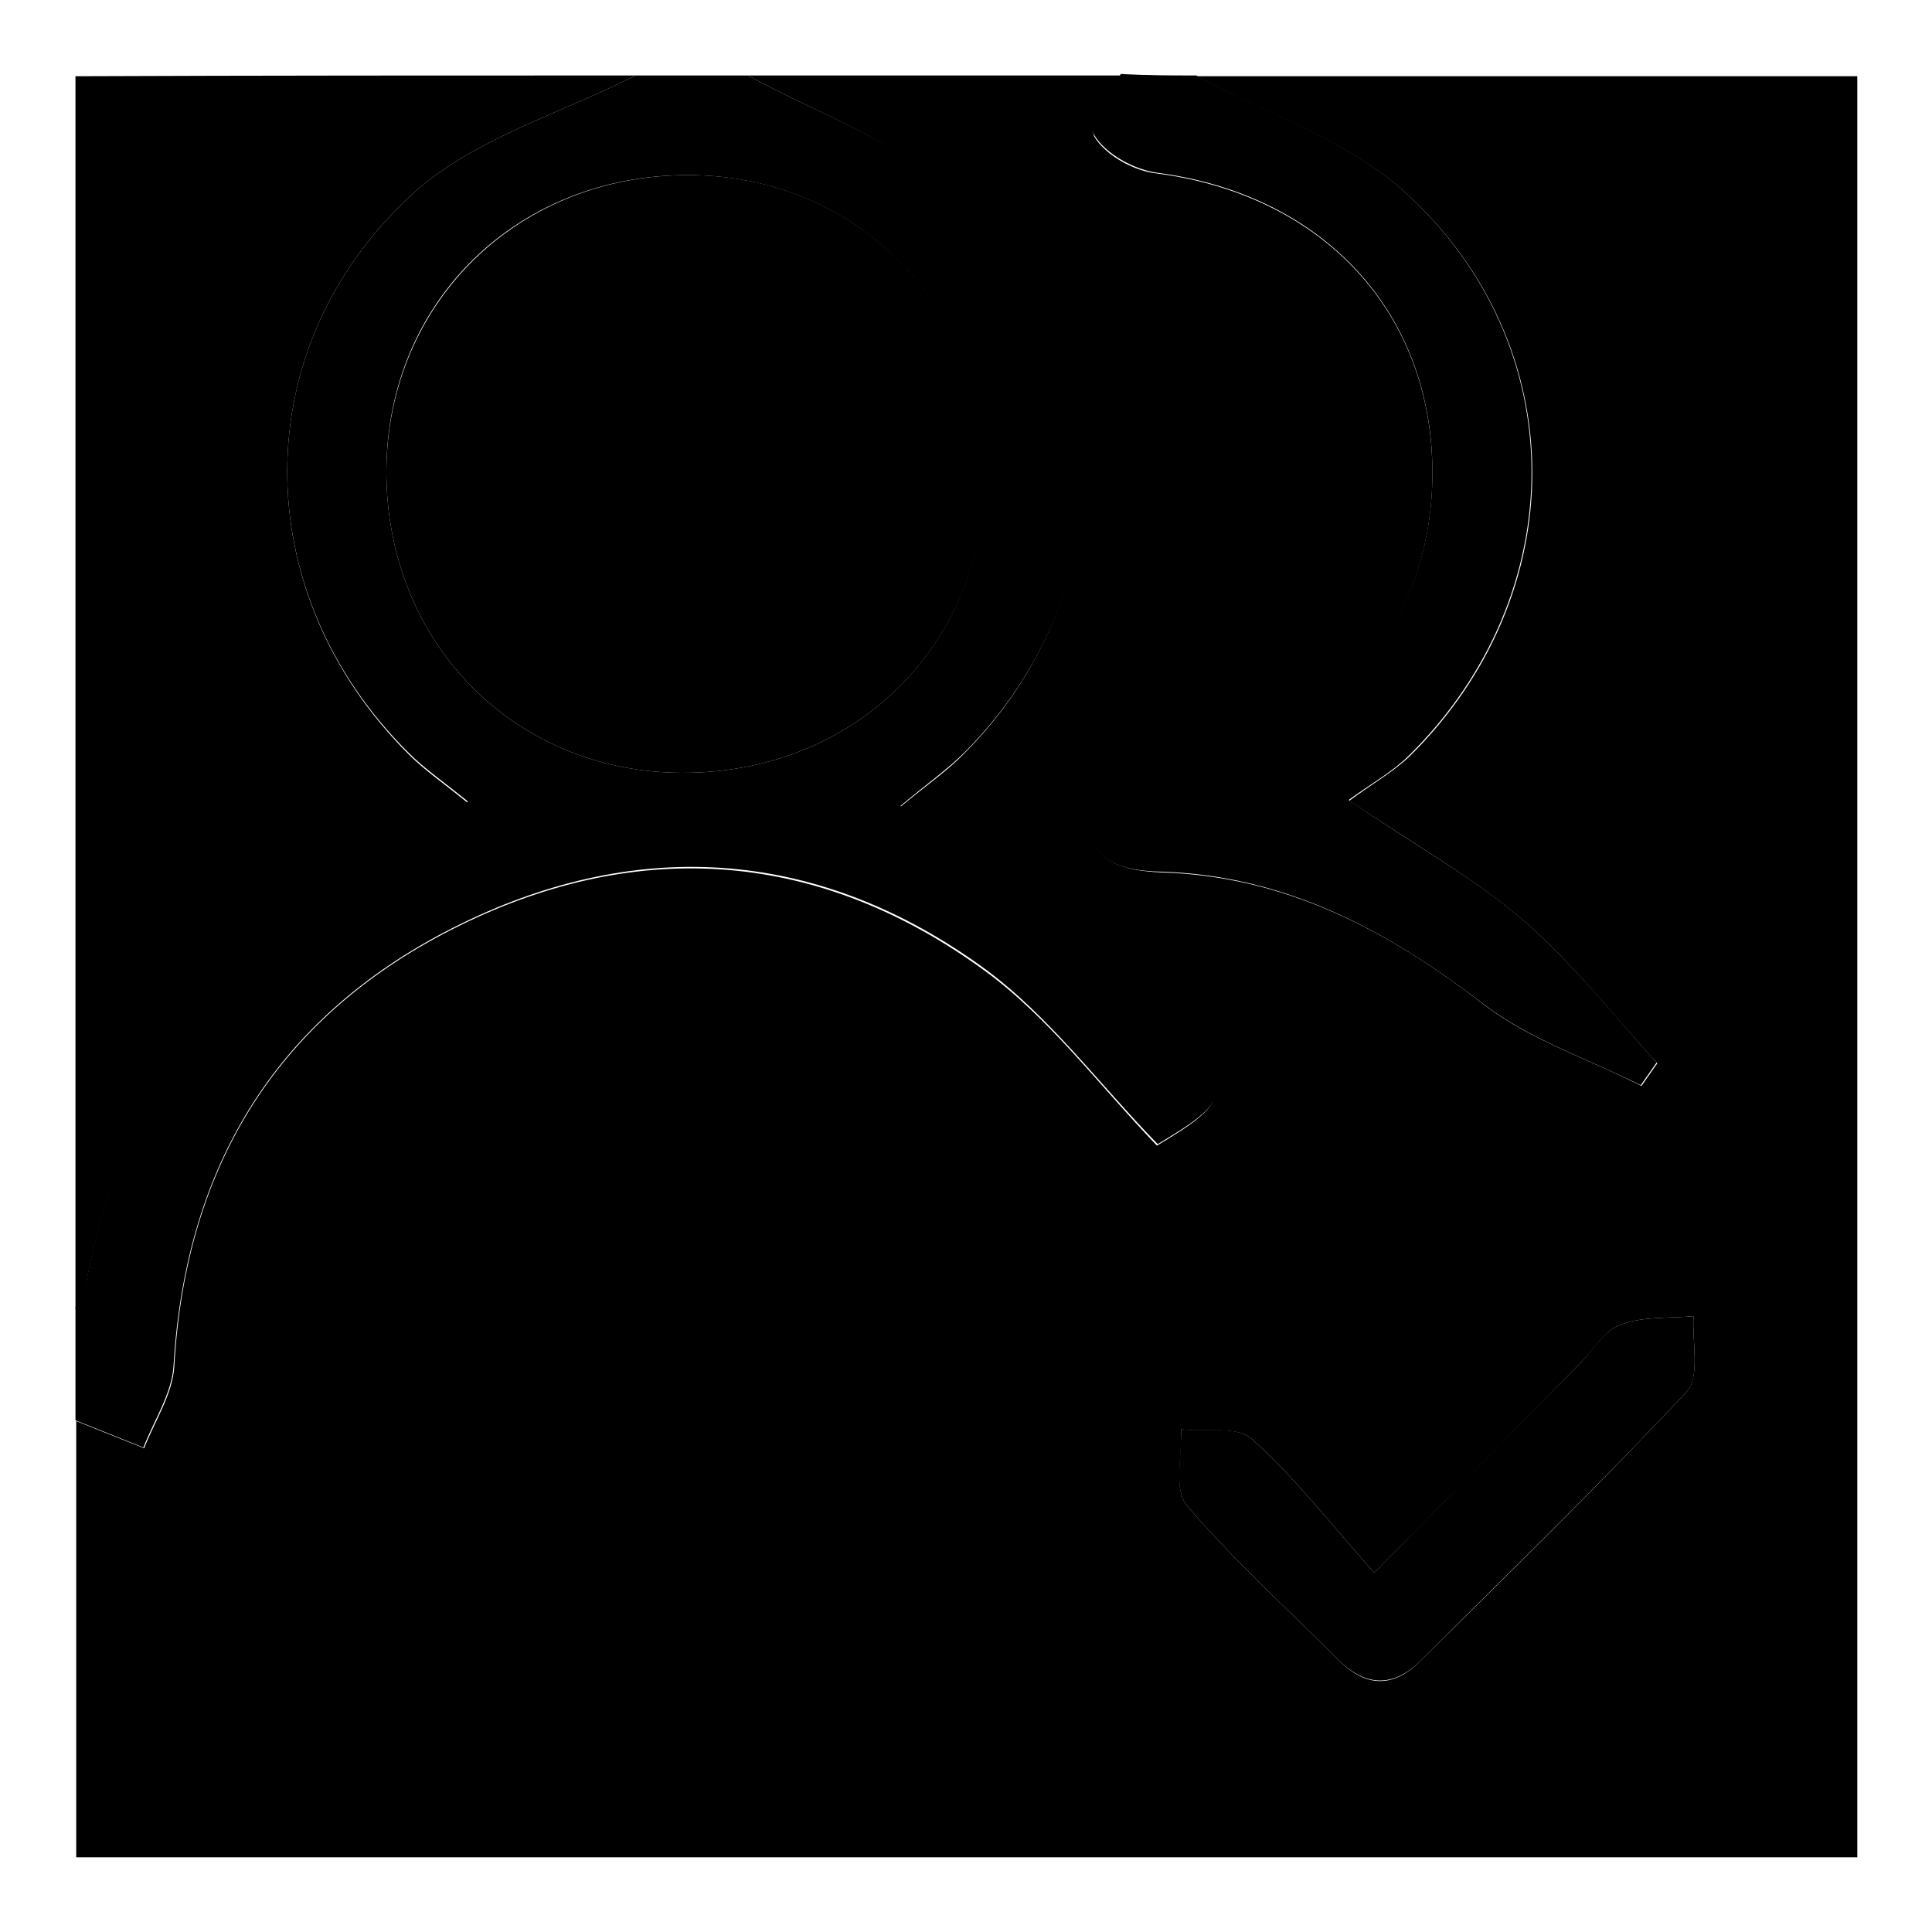 <?xml version="1.0" encoding="utf-8"?>
<!-- Svg Vector Icons : http://www.onlinewebfonts.com/icon -->
<!DOCTYPE svg PUBLIC "-//W3C//DTD SVG 1.1//EN" "http://www.w3.org/Graphics/SVG/1.1/DTD/svg11.dtd">
<svg version="1.1" xmlns="http://www.w3.org/2000/svg" xmlns:xlink="http://www.w3.org/1999/xlink" x="0px" y="0px" viewBox="0 0 256 256" enable-background="new 0 0 256 256" xml:space="preserve">
<g><g><path fill="#000000" d="M99.1,10c16.5,0,33,0,49.5,0c-1.3,2.8-4.4,6.6-3.6,8.1c1.5,2.5,5.3,4.6,8.4,4.9c21.9,2.9,36.4,18.4,36.4,39.7c0,21.3-14.6,37.1-36.2,39.9c-3.3,0.4-8.5,3.7-8.8,6.2c-0.8,5.5,4.4,6.6,9.1,6.8c16.4,0.5,29.9,7.6,42.7,17.5c6.1,4.7,13.9,7.2,20.9,10.8c0.7-1,1.4-2,2.1-3c-5.9-6.4-11.2-13.3-17.7-18.9c-6.5-5.6-14.2-9.9-23.1-15.9c3.1-2.3,5.8-3.8,8-5.9c21.6-21.3,21.9-54.3-0.6-74.7c-7.6-6.9-18.3-10.4-27.6-15.4c29.2,0,58.3,0,87.5,0c0,78.7,0,157.3,0,236c-78.7,0-157.3,0-236,0c0-19.3,0-38.5,0-57.8c3,1.2,6,2.4,9,3.6c1.4-3.6,3.8-7.2,4-10.9c1.5-26.8,14-46.7,37.9-58.4c23.9-11.7,47.7-9.8,69.3,5.9c8.7,6.3,15.3,15.3,23,23.3c9.3-5.6,10.3-7,2.6-15.2c-8.3-8.9-18.3-16.3-27.7-24.2c-2.2-1.8-4.9-3-9-5.4c3.6-3,6.4-4.9,8.6-7.2c20.8-20.9,21.2-53.6-0.6-73.6C119.5,18.9,108.6,15.2,99.1,10z M182.1,208.4c-5.8-6.5-10.5-12.6-16.2-17.7c-1.9-1.8-6.2-0.9-9.4-1.3c0.2,3.4-1,7.9,0.7,10c6.2,7.3,13.4,13.8,20.2,20.6c3.6,3.6,7.2,3.7,10.8,0.1c11.9-11.8,23.9-23.5,35.3-35.7c1.8-2,0.7-6.6,0.9-10c-3.2,0.3-6.6,0-9.6,1.1c-2.1,0.7-3.6,3.3-5.3,5C200.9,189.3,192.3,198.1,182.1,208.4z"/><path fill="#000000" d="M99.1,10c9.5,5.2,20.4,8.9,28.2,16c21.8,20,21.5,52.6,0.6,73.6c-2.3,2.3-5,4.2-8.6,7.2c4.1,2.4,6.8,3.5,9,5.4c9.4,7.9,19.3,15.3,27.7,24.2c7.7,8.2,6.8,9.6-2.6,15.2c-7.7-7.9-14.4-17-23-23.3c-21.6-15.7-45.4-17.6-69.3-5.9C37,134.2,24.6,154.1,23,180.9c-0.2,3.7-2.6,7.3-4,10.9c-3-1.2-6-2.4-9-3.6c0-5,0-9.9,0-14.9c0.5-1.3,1.3-2.5,1.5-3.8c5.1-26.9,20.2-46.2,44.3-58.8c1.8-0.9,3.3-2.3,6.2-4.5c-3.2-2.6-5.7-4.3-7.8-6.4C32.7,78.6,32.4,45.7,55,25.4C63,18.3,74.4,15,84.2,10C89.2,10,94.1,10,99.1,10z M90.3,102.4c22.8,0.1,40-16.7,40.1-39.1c0.1-22.7-16.7-40-39.1-40.1c-22.7-0.1-40,16.7-40.1,39.1C51.1,85,68,102.3,90.3,102.4z"/><path fill="#000000" d="M84.2,10C74.4,15,63,18.3,55,25.4C32.4,45.7,32.7,78.6,54.2,100c2.1,2.1,4.6,3.8,7.8,6.4c-2.9,2.1-4.5,3.5-6.2,4.5c-24.1,12.6-39.2,31.9-44.3,58.8c-0.2,1.3-1,2.5-1.5,3.8c0-54.3,0-108.5,0-163.4C34.7,10,59.5,10,84.2,10z"/><path fill="#000000" d="M158.5,10c9.3,5,20,8.5,27.6,15.4c22.5,20.4,22.2,53.4,0.6,74.7c-2.1,2.1-4.8,3.6-8,5.9c8.9,6.1,16.6,10.3,23.1,15.9c6.5,5.6,11.9,12.5,17.7,18.9c-0.7,1-1.4,2-2.1,3c-7-3.5-14.8-6.1-20.9-10.8c-12.8-9.8-26.2-17-42.7-17.5c-4.7-0.1-9.9-1.2-9.1-6.8c0.3-2.5,5.5-5.7,8.8-6.2c21.7-2.9,36.3-18.6,36.3-39.9c0-21.3-14.5-36.8-36.4-39.7c-3.1-0.4-6.9-2.5-8.4-5c-0.9-1.5,2.2-5.3,3.5-8.1C151.9,10,155.2,10,158.5,10z"/><path fill="#000000" d="M182.1,208.4c10.1-10.3,18.7-19.1,27.4-27.9c1.7-1.8,3.2-4.3,5.3-5c3-1.1,6.4-0.8,9.6-1.1c-0.2,3.4,0.9,8.1-0.9,10c-11.4,12.2-23.5,23.9-35.3,35.7c-3.6,3.5-7.2,3.4-10.8-0.1c-6.8-6.8-14-13.3-20.2-20.6c-1.7-2.1-0.6-6.6-0.7-10c3.2,0.3,7.5-0.5,9.4,1.3C171.6,195.8,176.3,201.9,182.1,208.4z"/><path fill="#000000" d="M90.3,102.4C68,102.3,51.1,85,51.2,62.3C51.4,40,68.7,23.1,91.4,23.2c22.3,0.1,39.2,17.4,39.1,40.1C130.3,85.7,113.1,102.5,90.3,102.4z"/></g></g>
</svg>